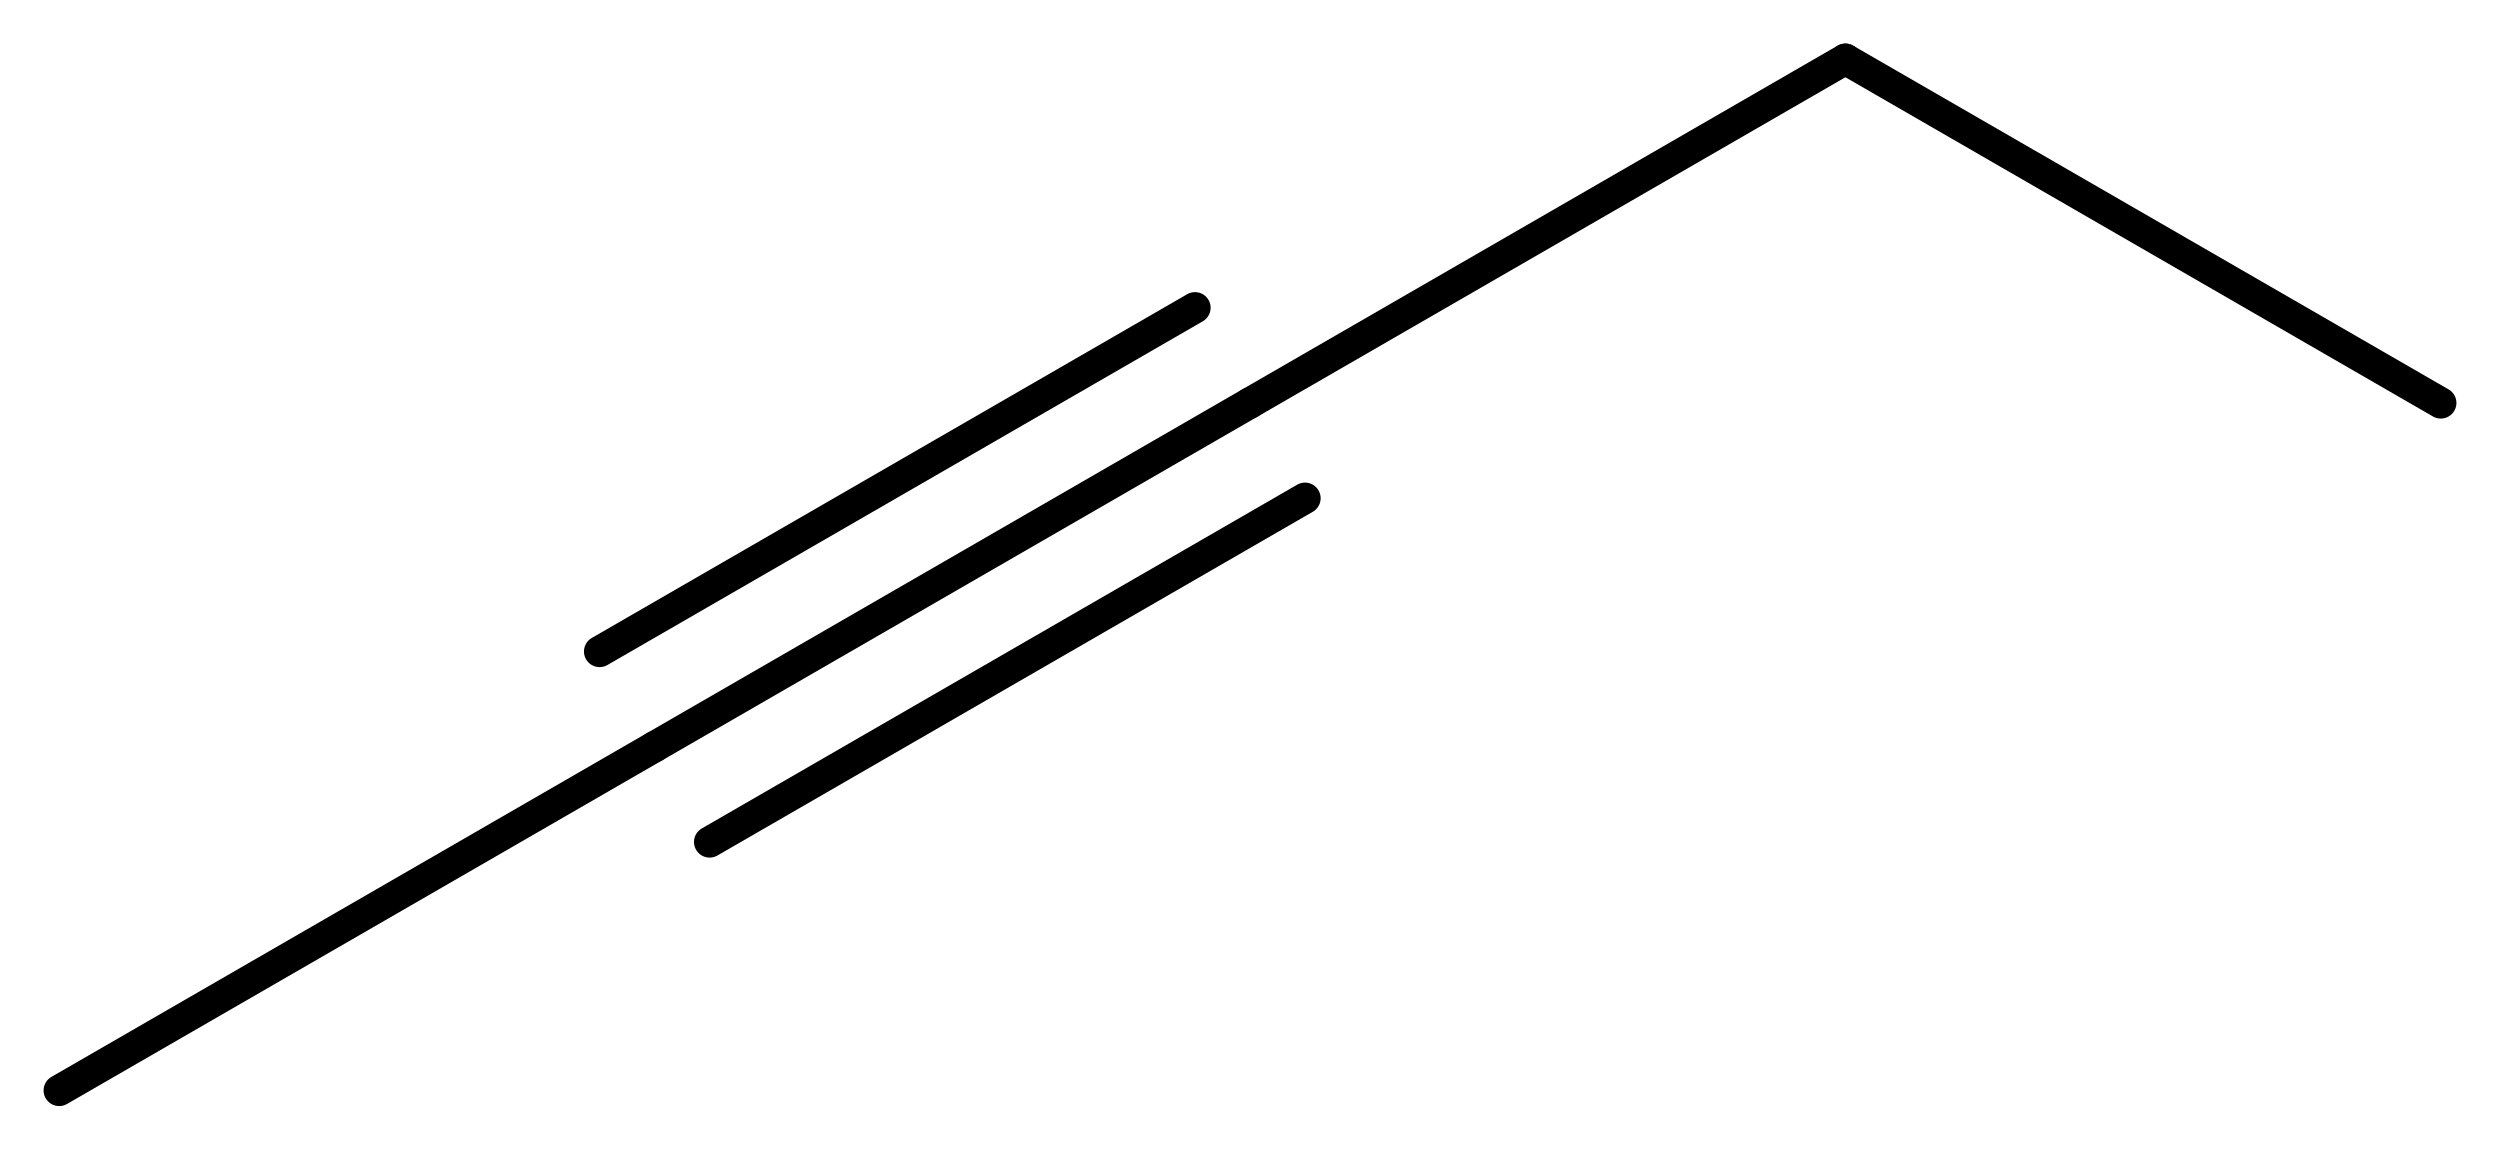 <?xml version='1.0' encoding='UTF-8'?>
<!DOCTYPE svg PUBLIC "-//W3C//DTD SVG 1.1//EN" "http://www.w3.org/Graphics/SVG/1.1/DTD/svg11.dtd">
<svg version='1.2' xmlns='http://www.w3.org/2000/svg' xmlns:xlink='http://www.w3.org/1999/xlink' width='36.946mm' height='16.991mm' viewBox='0 0 36.946 16.991'>
  <desc>Generated by the Chemistry Development Kit (http://github.com/cdk)</desc>
  <g stroke-linecap='round' stroke-linejoin='round' stroke='#000000' stroke-width='.462'>
    <rect x='.0' y='.0' width='37.0' height='17.0' fill='#FFFFFF' stroke='none'/>
    <g id='mol1' class='mol'>
      <line id='mol1bnd1' class='bond' x1='36.071' y1='5.955' x2='27.272' y2='.875'/>
      <line id='mol1bnd2' class='bond' x1='27.272' y1='.875' x2='18.473' y2='5.955'/>
      <g id='mol1bnd3' class='bond'>
        <line x1='18.473' y1='5.955' x2='9.674' y2='11.035'/>
        <line x1='19.286' y1='7.363' x2='10.487' y2='12.443'/>
        <line x1='17.66' y1='4.548' x2='8.861' y2='9.628'/>
      </g>
      <line id='mol1bnd4' class='bond' x1='9.674' y1='11.035' x2='.875' y2='16.115'/>
    </g>
  </g>
</svg>
